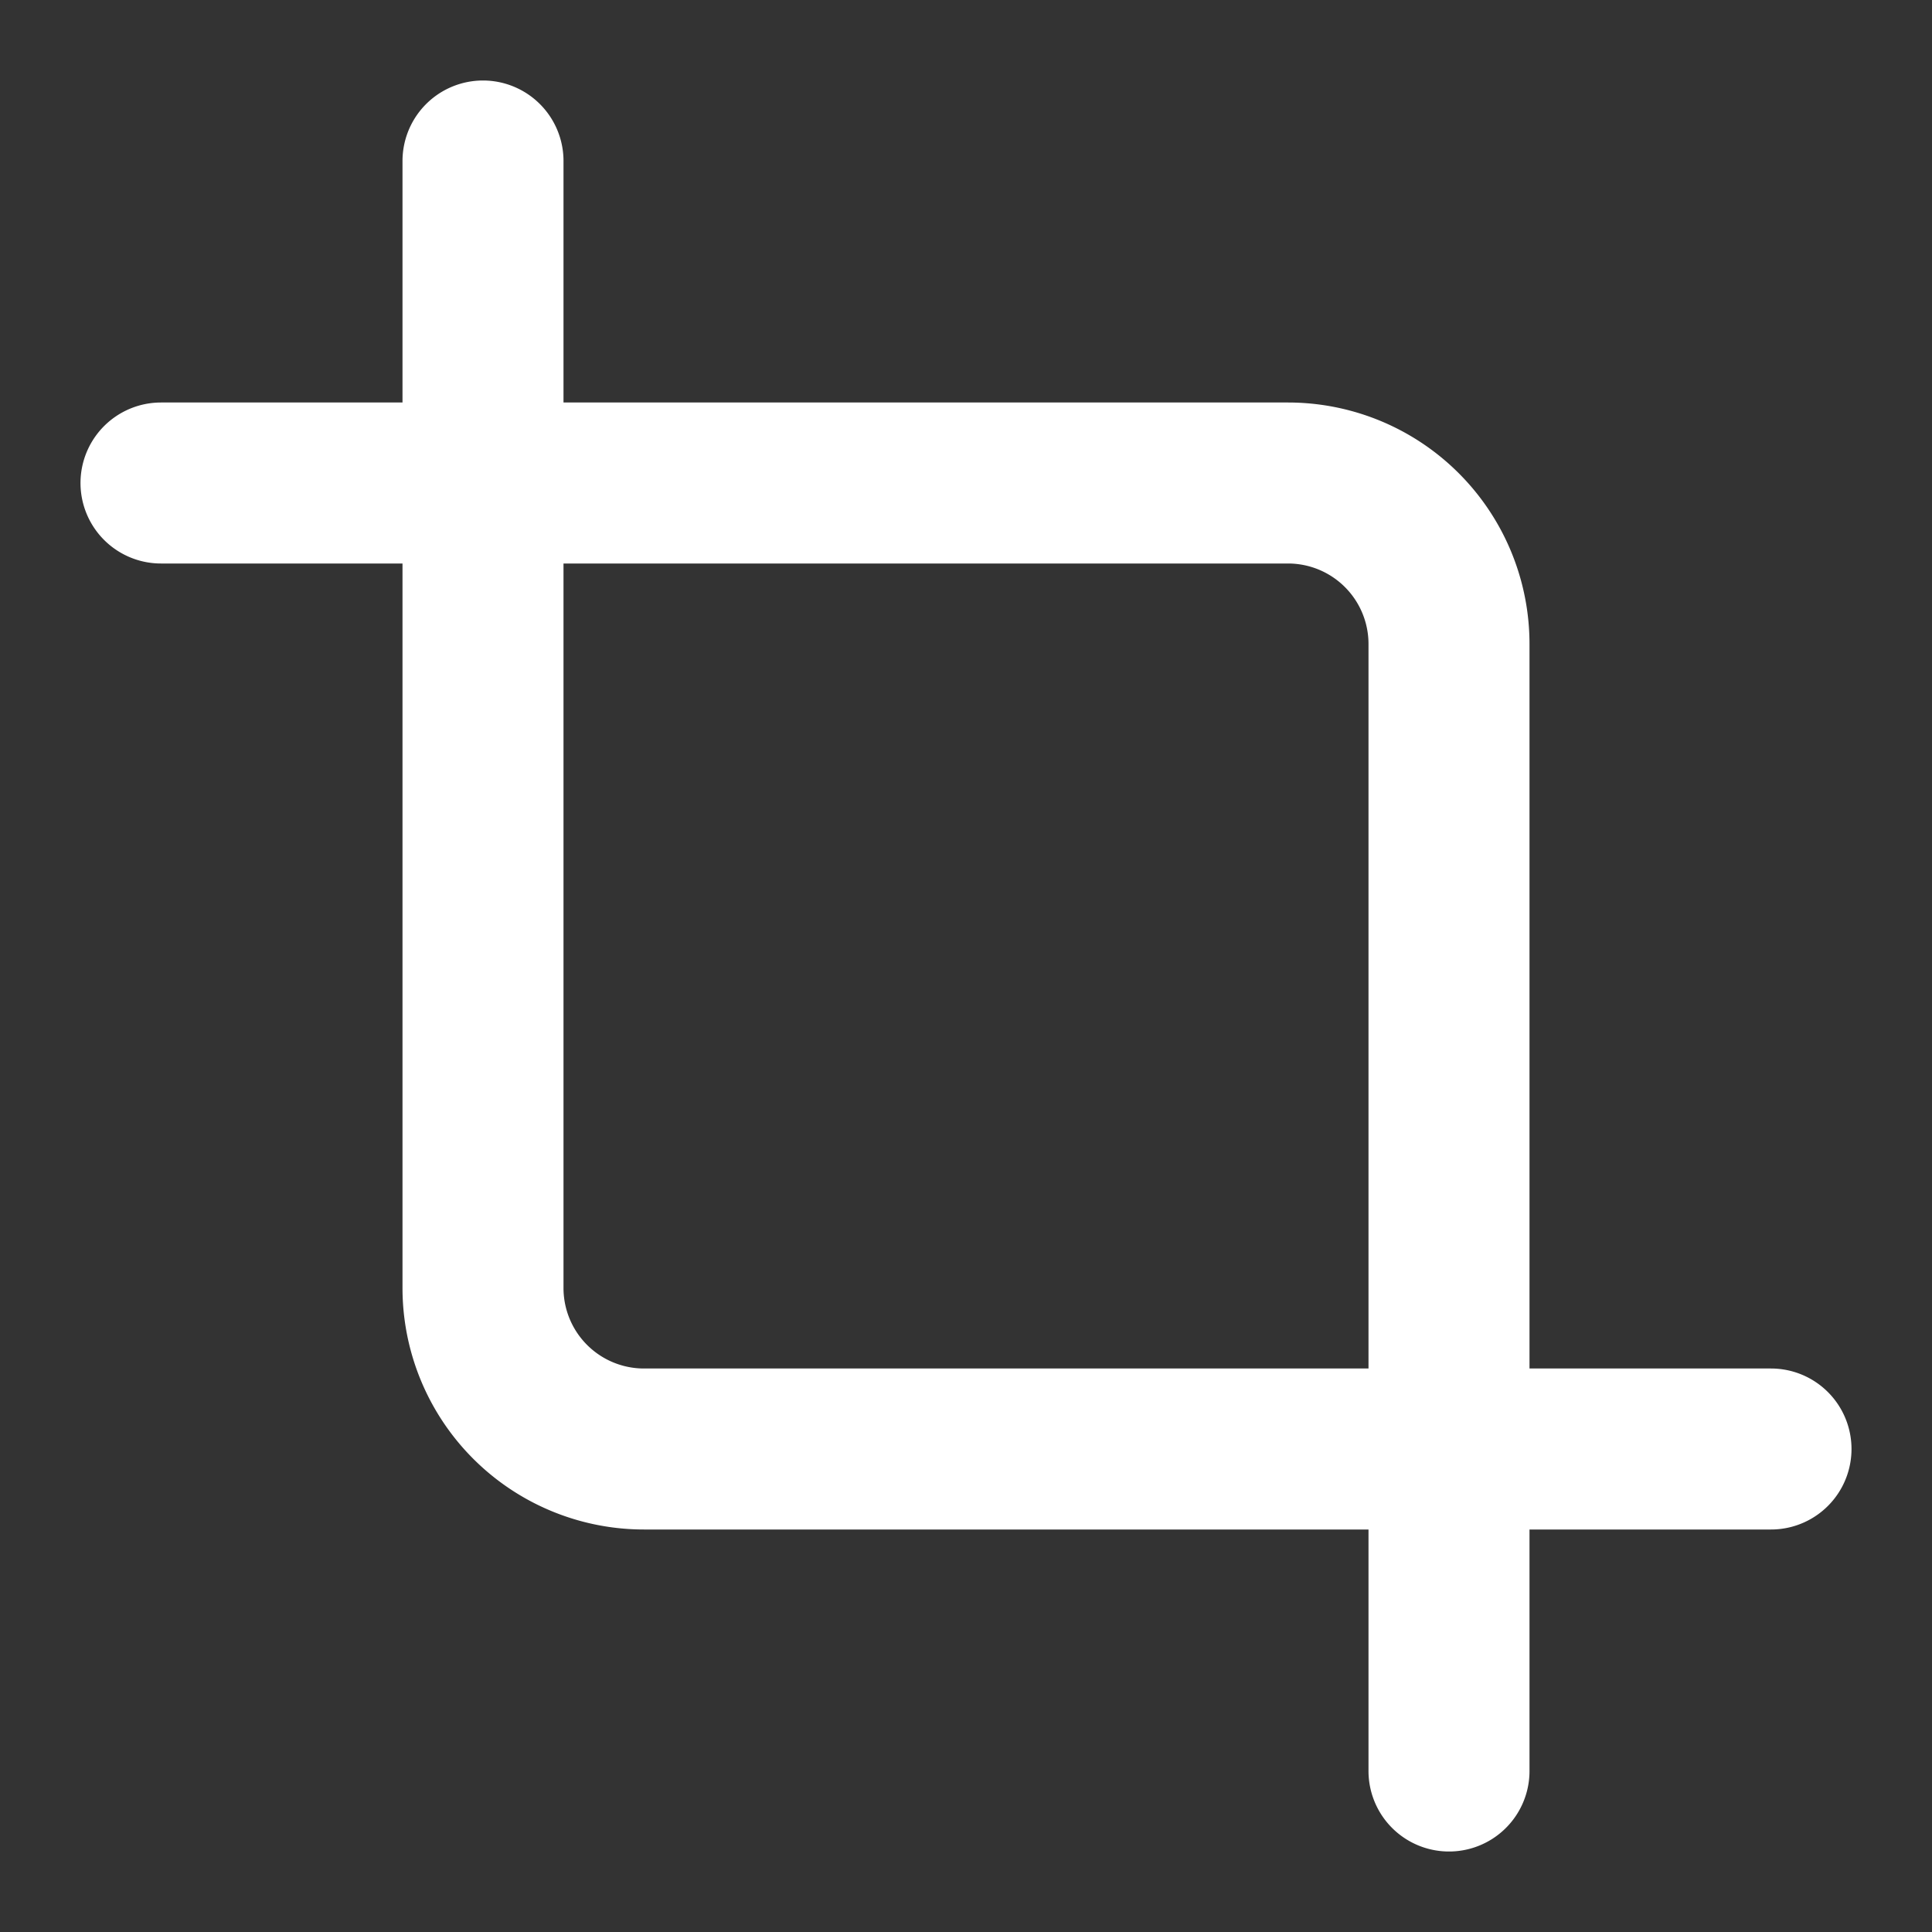 <svg xmlns="http://www.w3.org/2000/svg" width="24" height="24" viewBox="0 0 24 24"><rect x="0" y="0" width="24" height="24" fill="#333333" stroke="none"/><g fill="none" stroke="#fff" stroke-linecap="round" stroke-linejoin="round" stroke-width="2"><path d="M6 2v14a2 2 0 0 0 2 2h14"/><path d="M18 22V8a2 2 0 0 0-2-2H2"/></g></svg>